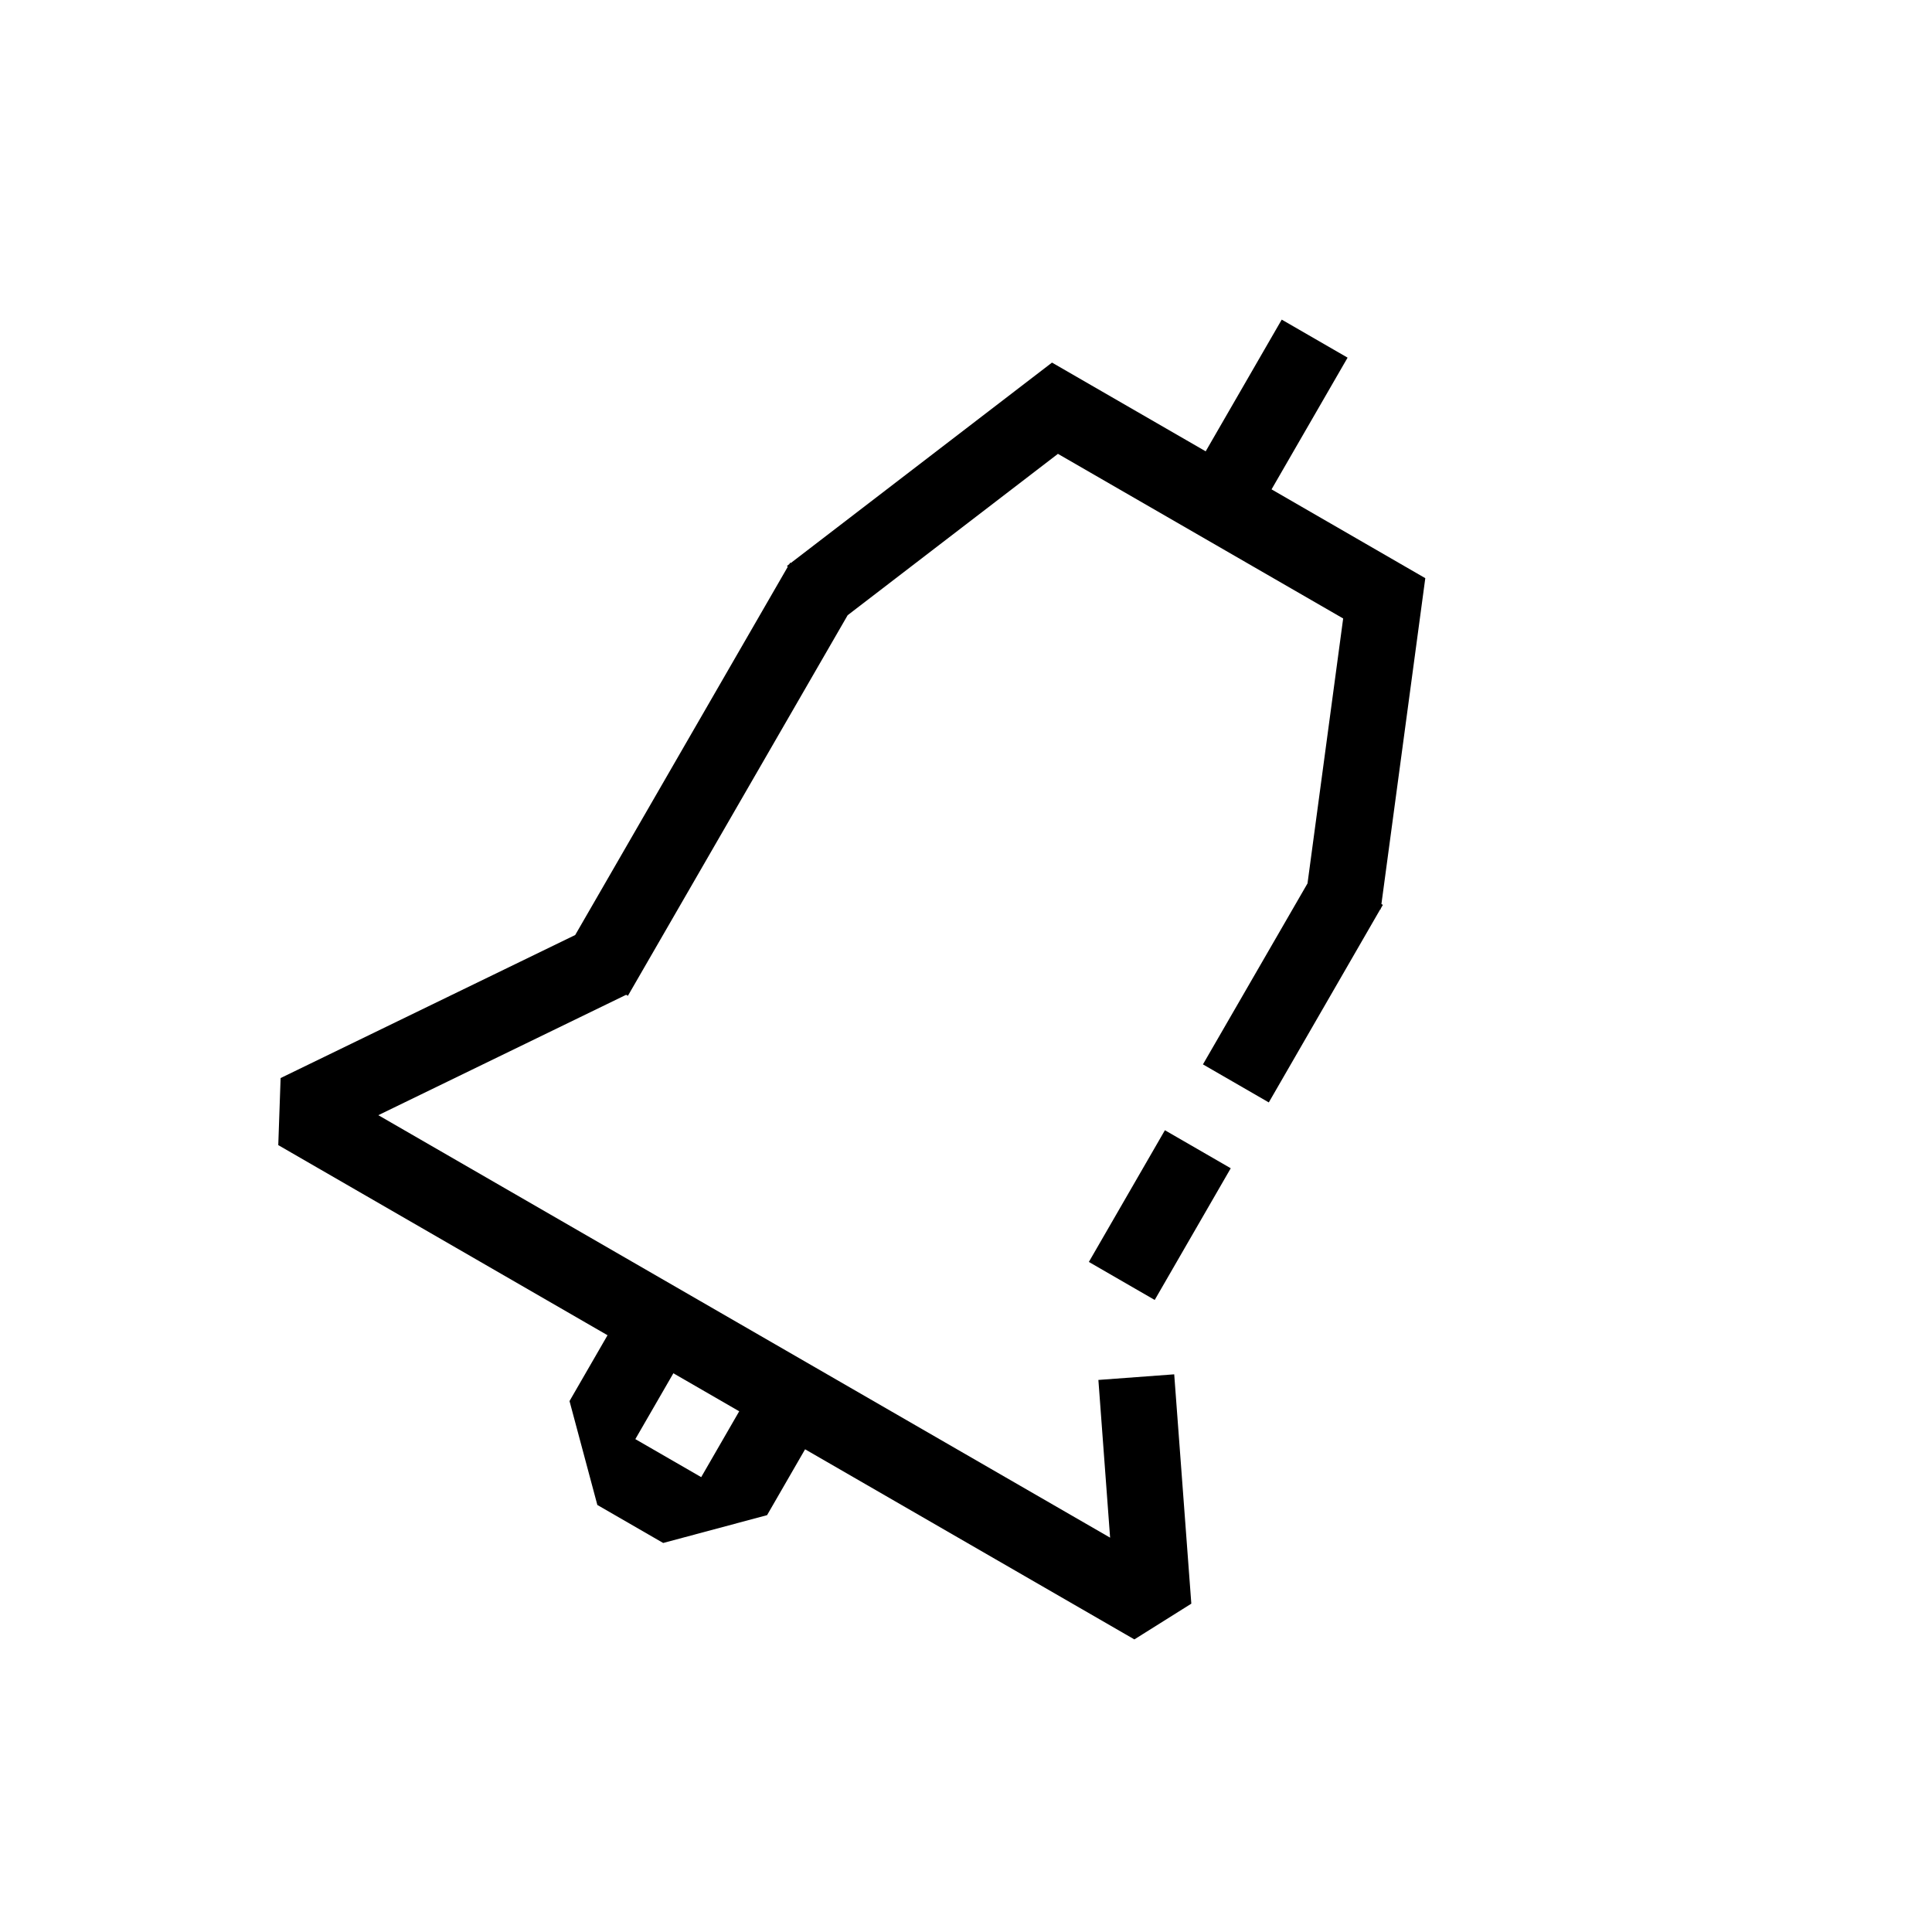 <?xml version="1.0" encoding="UTF-8"?>
<!-- The Best Svg Icon site in the world: iconSvg.co, Visit us! https://iconsvg.co -->
<svg fill="#000000" width="800px" height="800px" version="1.1" viewBox="144 144 512 512" xmlns="http://www.w3.org/2000/svg">
 <path d="m422.79 240.09 40.73 23.516 20.152-34.902 17.453 10.078-20.152 34.902 40.746 23.539-11.629 86.352 0.383 0.223-0.543 0.945-0.02 0.242-0.121-0.02-29.543 51.188-17.453-10.078 27.711-47.961 9.449-70.211-75.59-43.629-55.723 42.762-58.238 100.86-0.465-0.262-65.676 31.902 193.93 111.96-3.106-41.797 20.094-1.488 4.535 60.777-15.094 9.473-87.262-50.383-10.074 17.453-27.531 7.375-17.449-10.074-7.375-27.531 10.074-17.449-87.258-50.383 0.621-17.773 78.07-37.906 56.328-97.578-0.203-0.242 0.625-0.484 0.223-0.383 0.16 0.102zm-100.34 267.84-10.078 17.453 17.453 10.074 10.074-17.449zm147.71-54.328-17.449-10.078-20.152 34.902 17.449 10.078z" fill-rule="evenodd"/>
</svg>